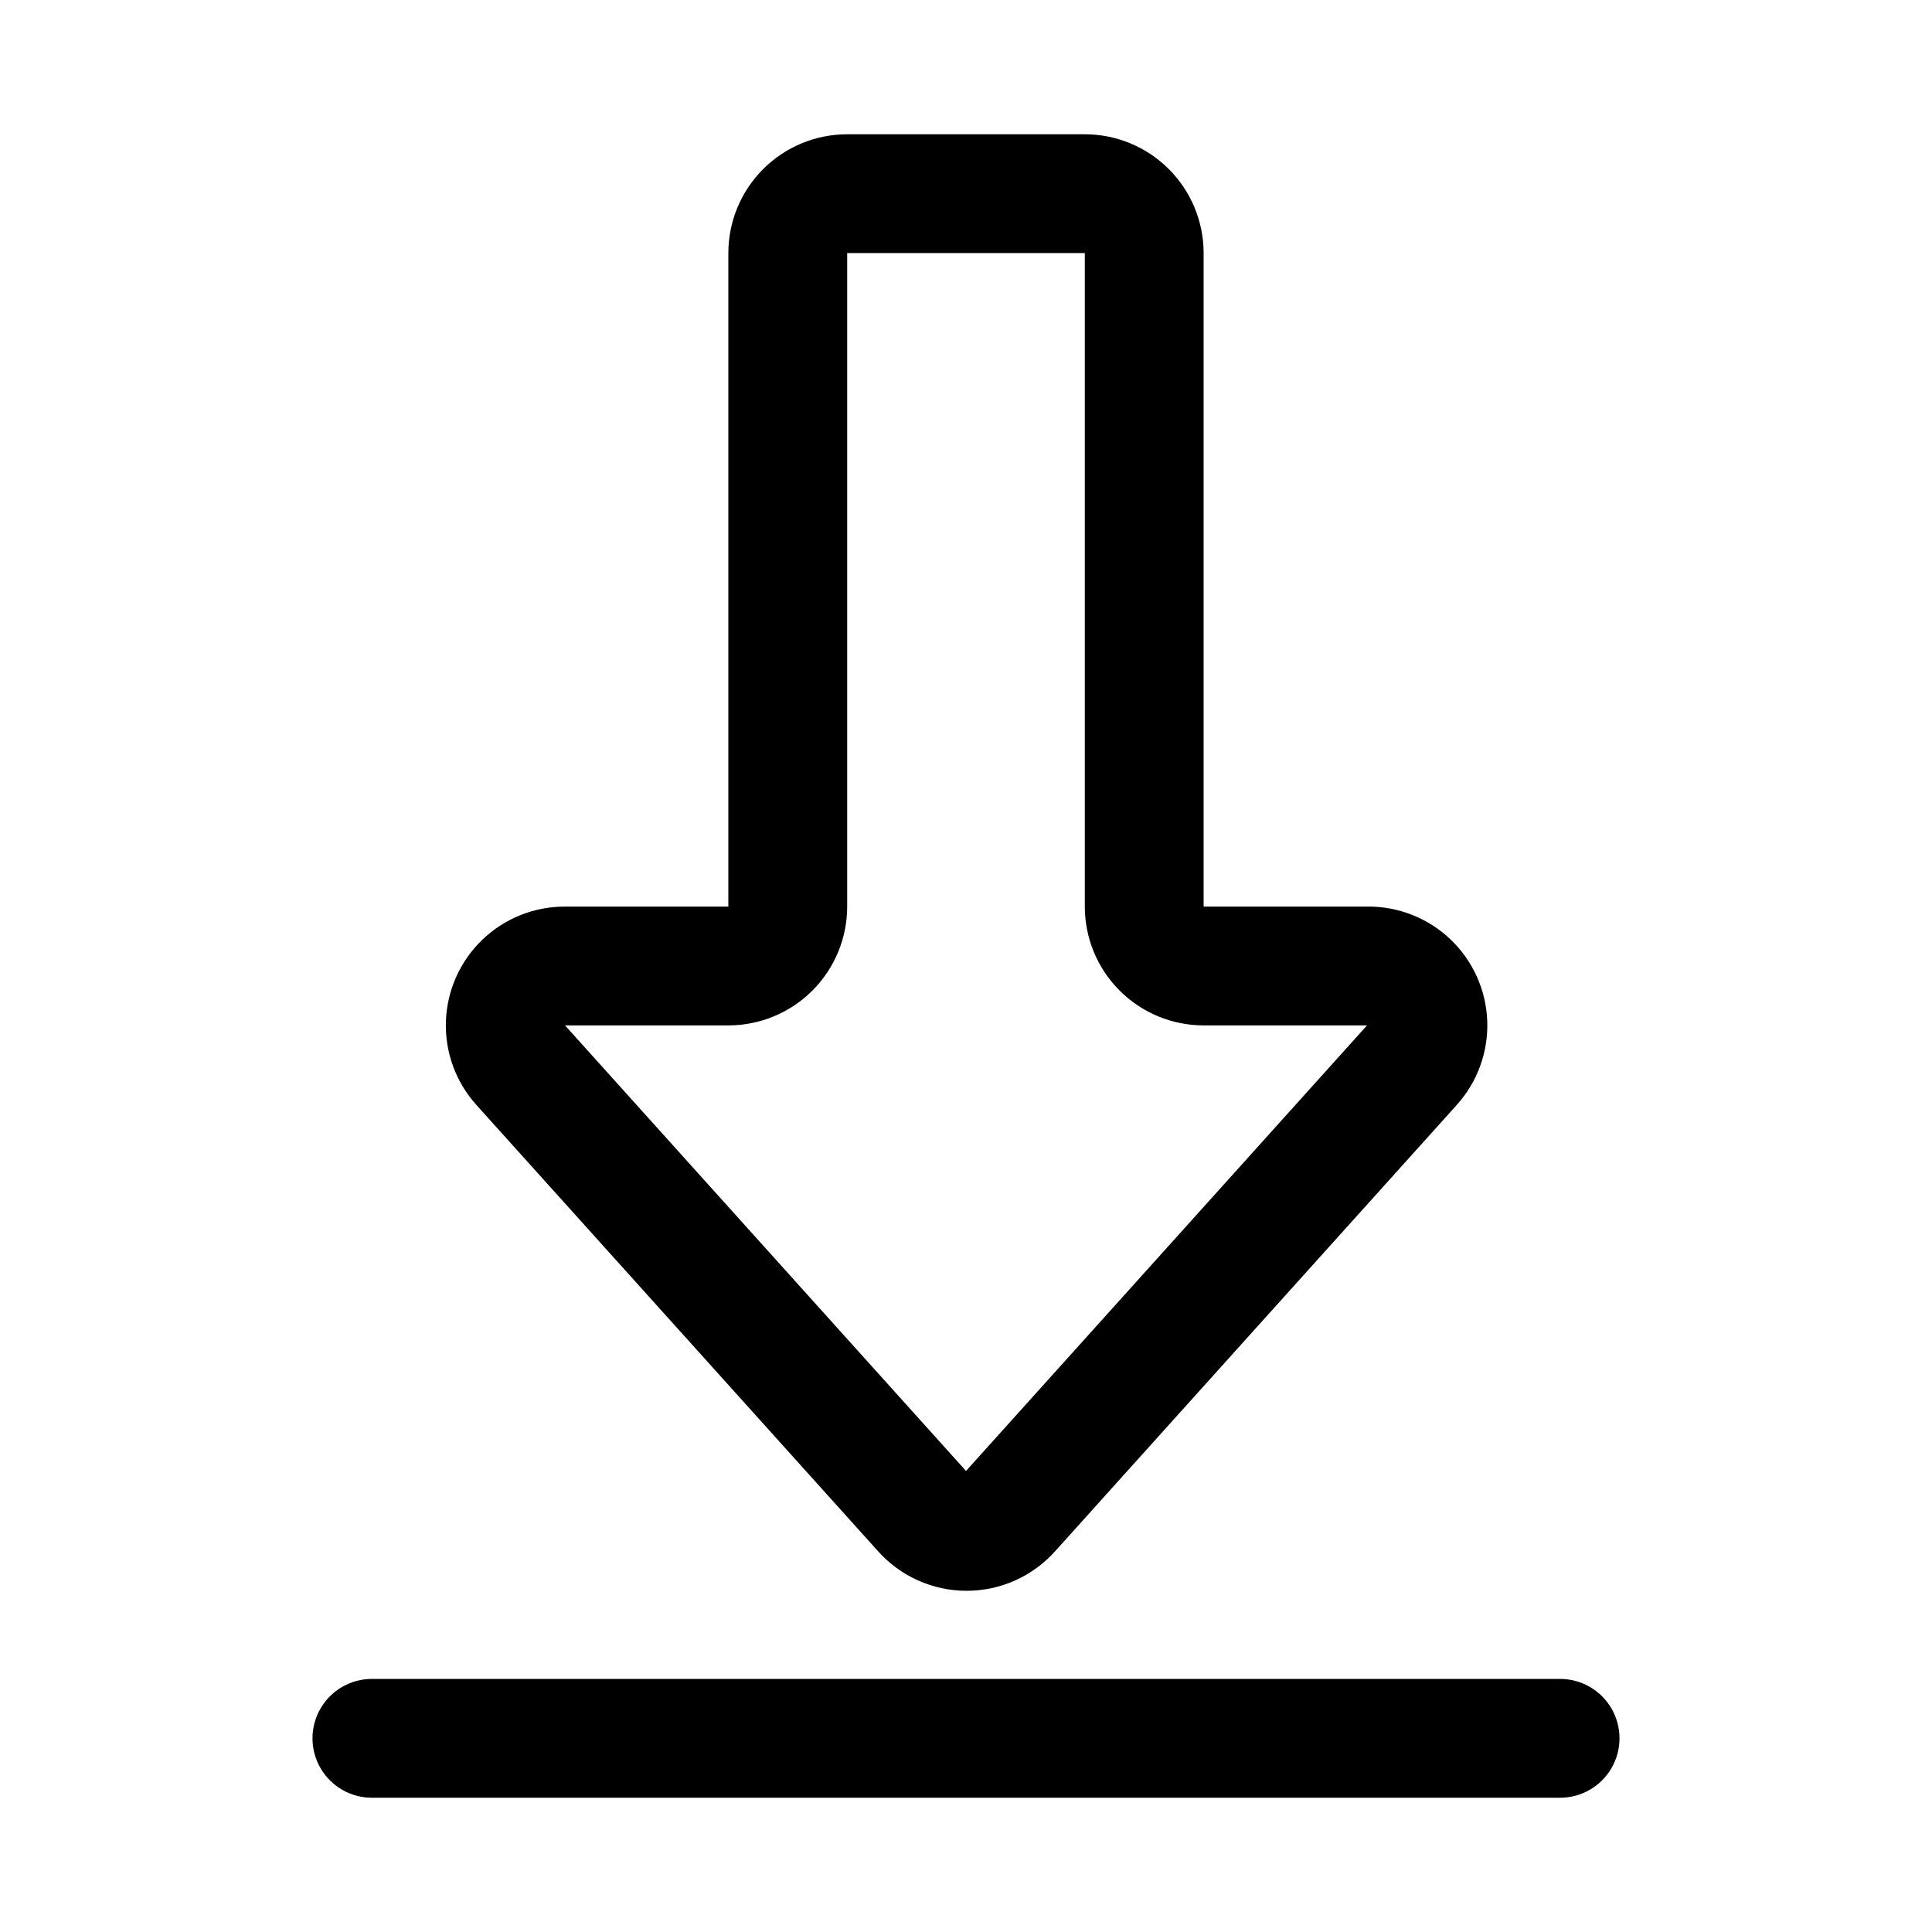 <?xml version="1.0" encoding="UTF-8"?>
<!-- Uploaded to: ICON Repo, www.iconrepo.com, Generator: ICON Repo Mixer Tools -->
<svg fill="#000000" width="800px" height="800px" version="1.1" viewBox="144 144 512 512" xmlns="http://www.w3.org/2000/svg">
 <g>
  <path d="m557.44 588.93h-314.88c-5.625 0-10.824 3.004-13.637 7.875-2.812 4.871-2.812 10.871 0 15.742 2.812 4.871 8.012 7.871 13.637 7.871h314.88c5.625 0 10.824-3 13.637-7.871 2.812-4.871 2.812-10.871 0-15.742-2.812-4.871-8.012-7.875-13.637-7.875z"/>
  <path d="m376.54 554.92c5.977 6.777 14.578 10.66 23.617 10.66 9.035 0 17.637-3.883 23.617-10.66l106.27-118.08h-0.004c5.504-6.098 8.406-14.098 8.094-22.305-0.316-8.207-3.824-15.965-9.773-21.621-5.953-5.656-13.883-8.766-22.094-8.66h-43.293v-173.18c0-8.352-3.32-16.359-9.223-22.266-5.906-5.906-13.918-9.223-22.266-9.223h-62.977c-8.352 0-16.363 3.316-22.266 9.223-5.906 5.906-9.223 13.914-9.223 22.266v173.18h-43.297c-8.176-0.02-16.039 3.137-21.926 8.809s-9.34 13.41-9.625 21.578c-0.289 8.168 2.613 16.129 8.09 22.199zm-39.516-139.18c8.352 0 16.359-3.316 22.266-9.223 5.902-5.906 9.223-13.914 9.223-22.266v-173.18h62.977v173.18c0 8.352 3.316 16.359 9.223 22.266 5.902 5.906 13.914 9.223 22.266 9.223h43.297l-106.27 118.08-106.27-118.08z"/>
 </g>
</svg>